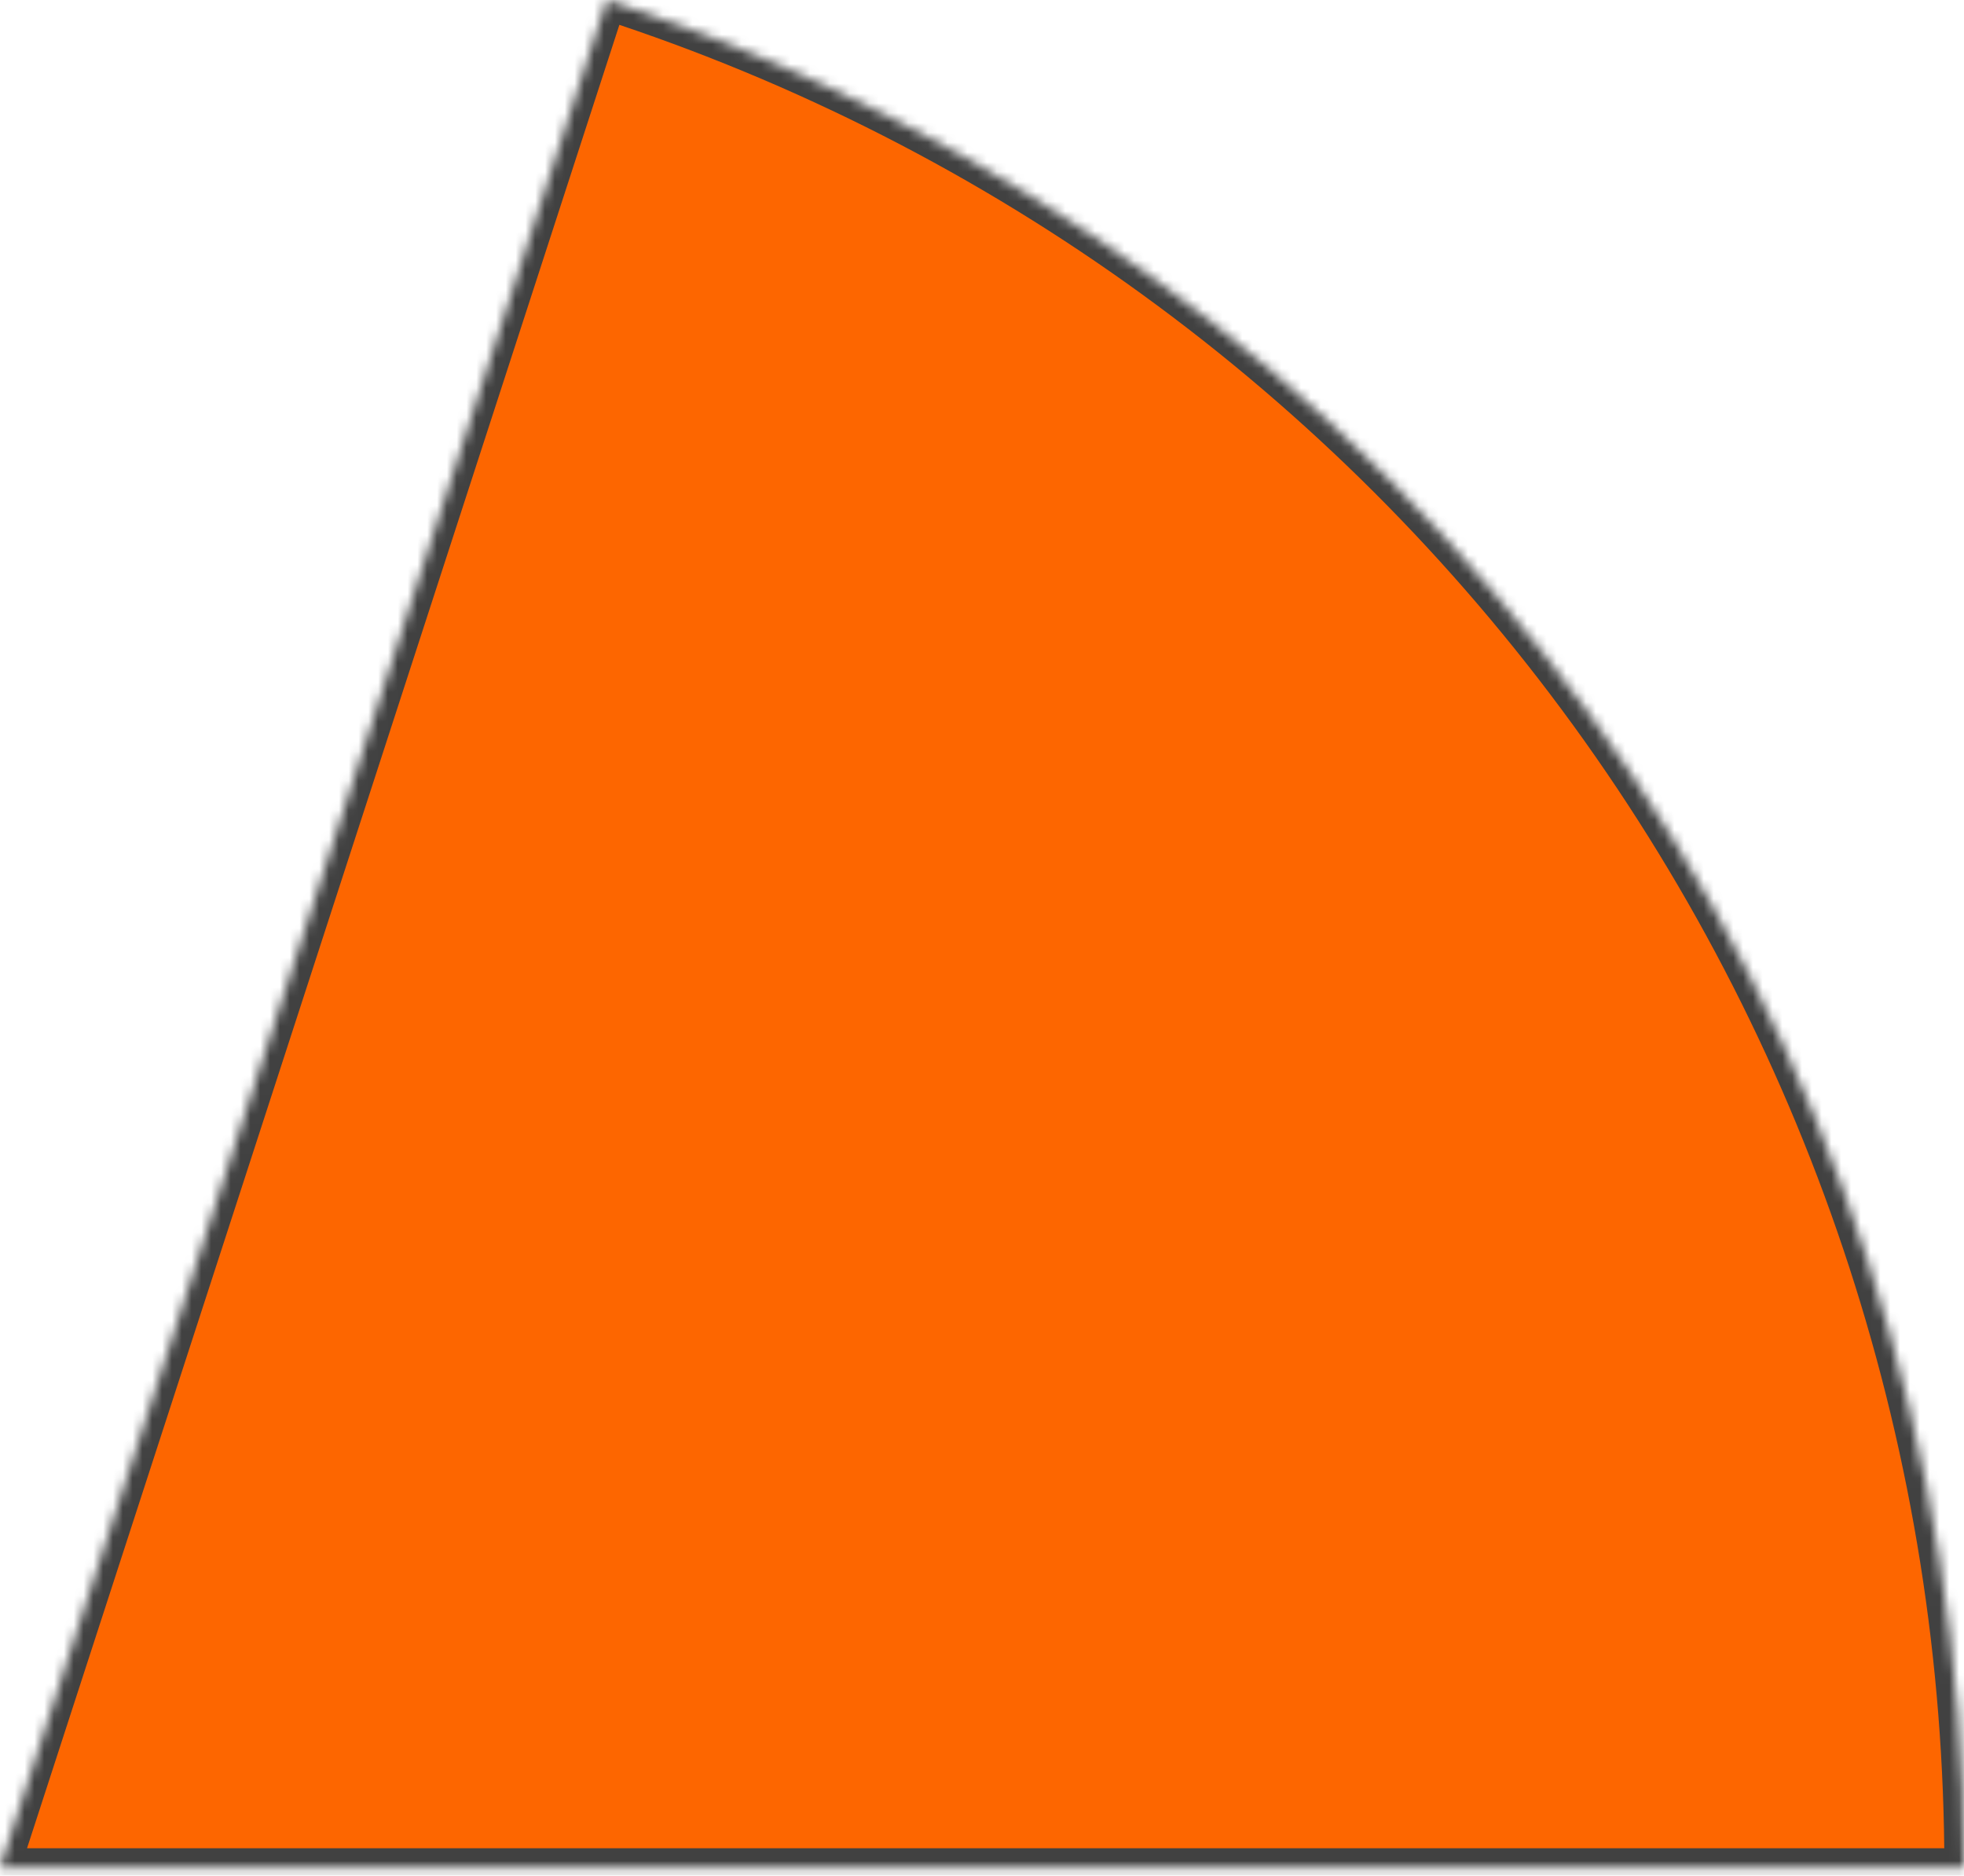 <?xml version="1.0" encoding="UTF-8"?> <svg xmlns="http://www.w3.org/2000/svg" width="200" height="191" viewBox="0 0 200 191" fill="none"><mask id="path-1-inside-1_87_158" fill="white"><path d="M200 190.215C200 147.977 186.628 106.824 161.8 72.653C136.972 38.483 101.963 13.05 61.792 0L0 190.215H200Z"></path></mask><path d="M200 190.215C200 147.977 186.628 106.824 161.8 72.653C136.972 38.483 101.963 13.05 61.792 0L0 190.215H200Z" fill="#FD6600" stroke="#414141" stroke-width="4" mask="url(#path-1-inside-1_87_158)"></path></svg> 